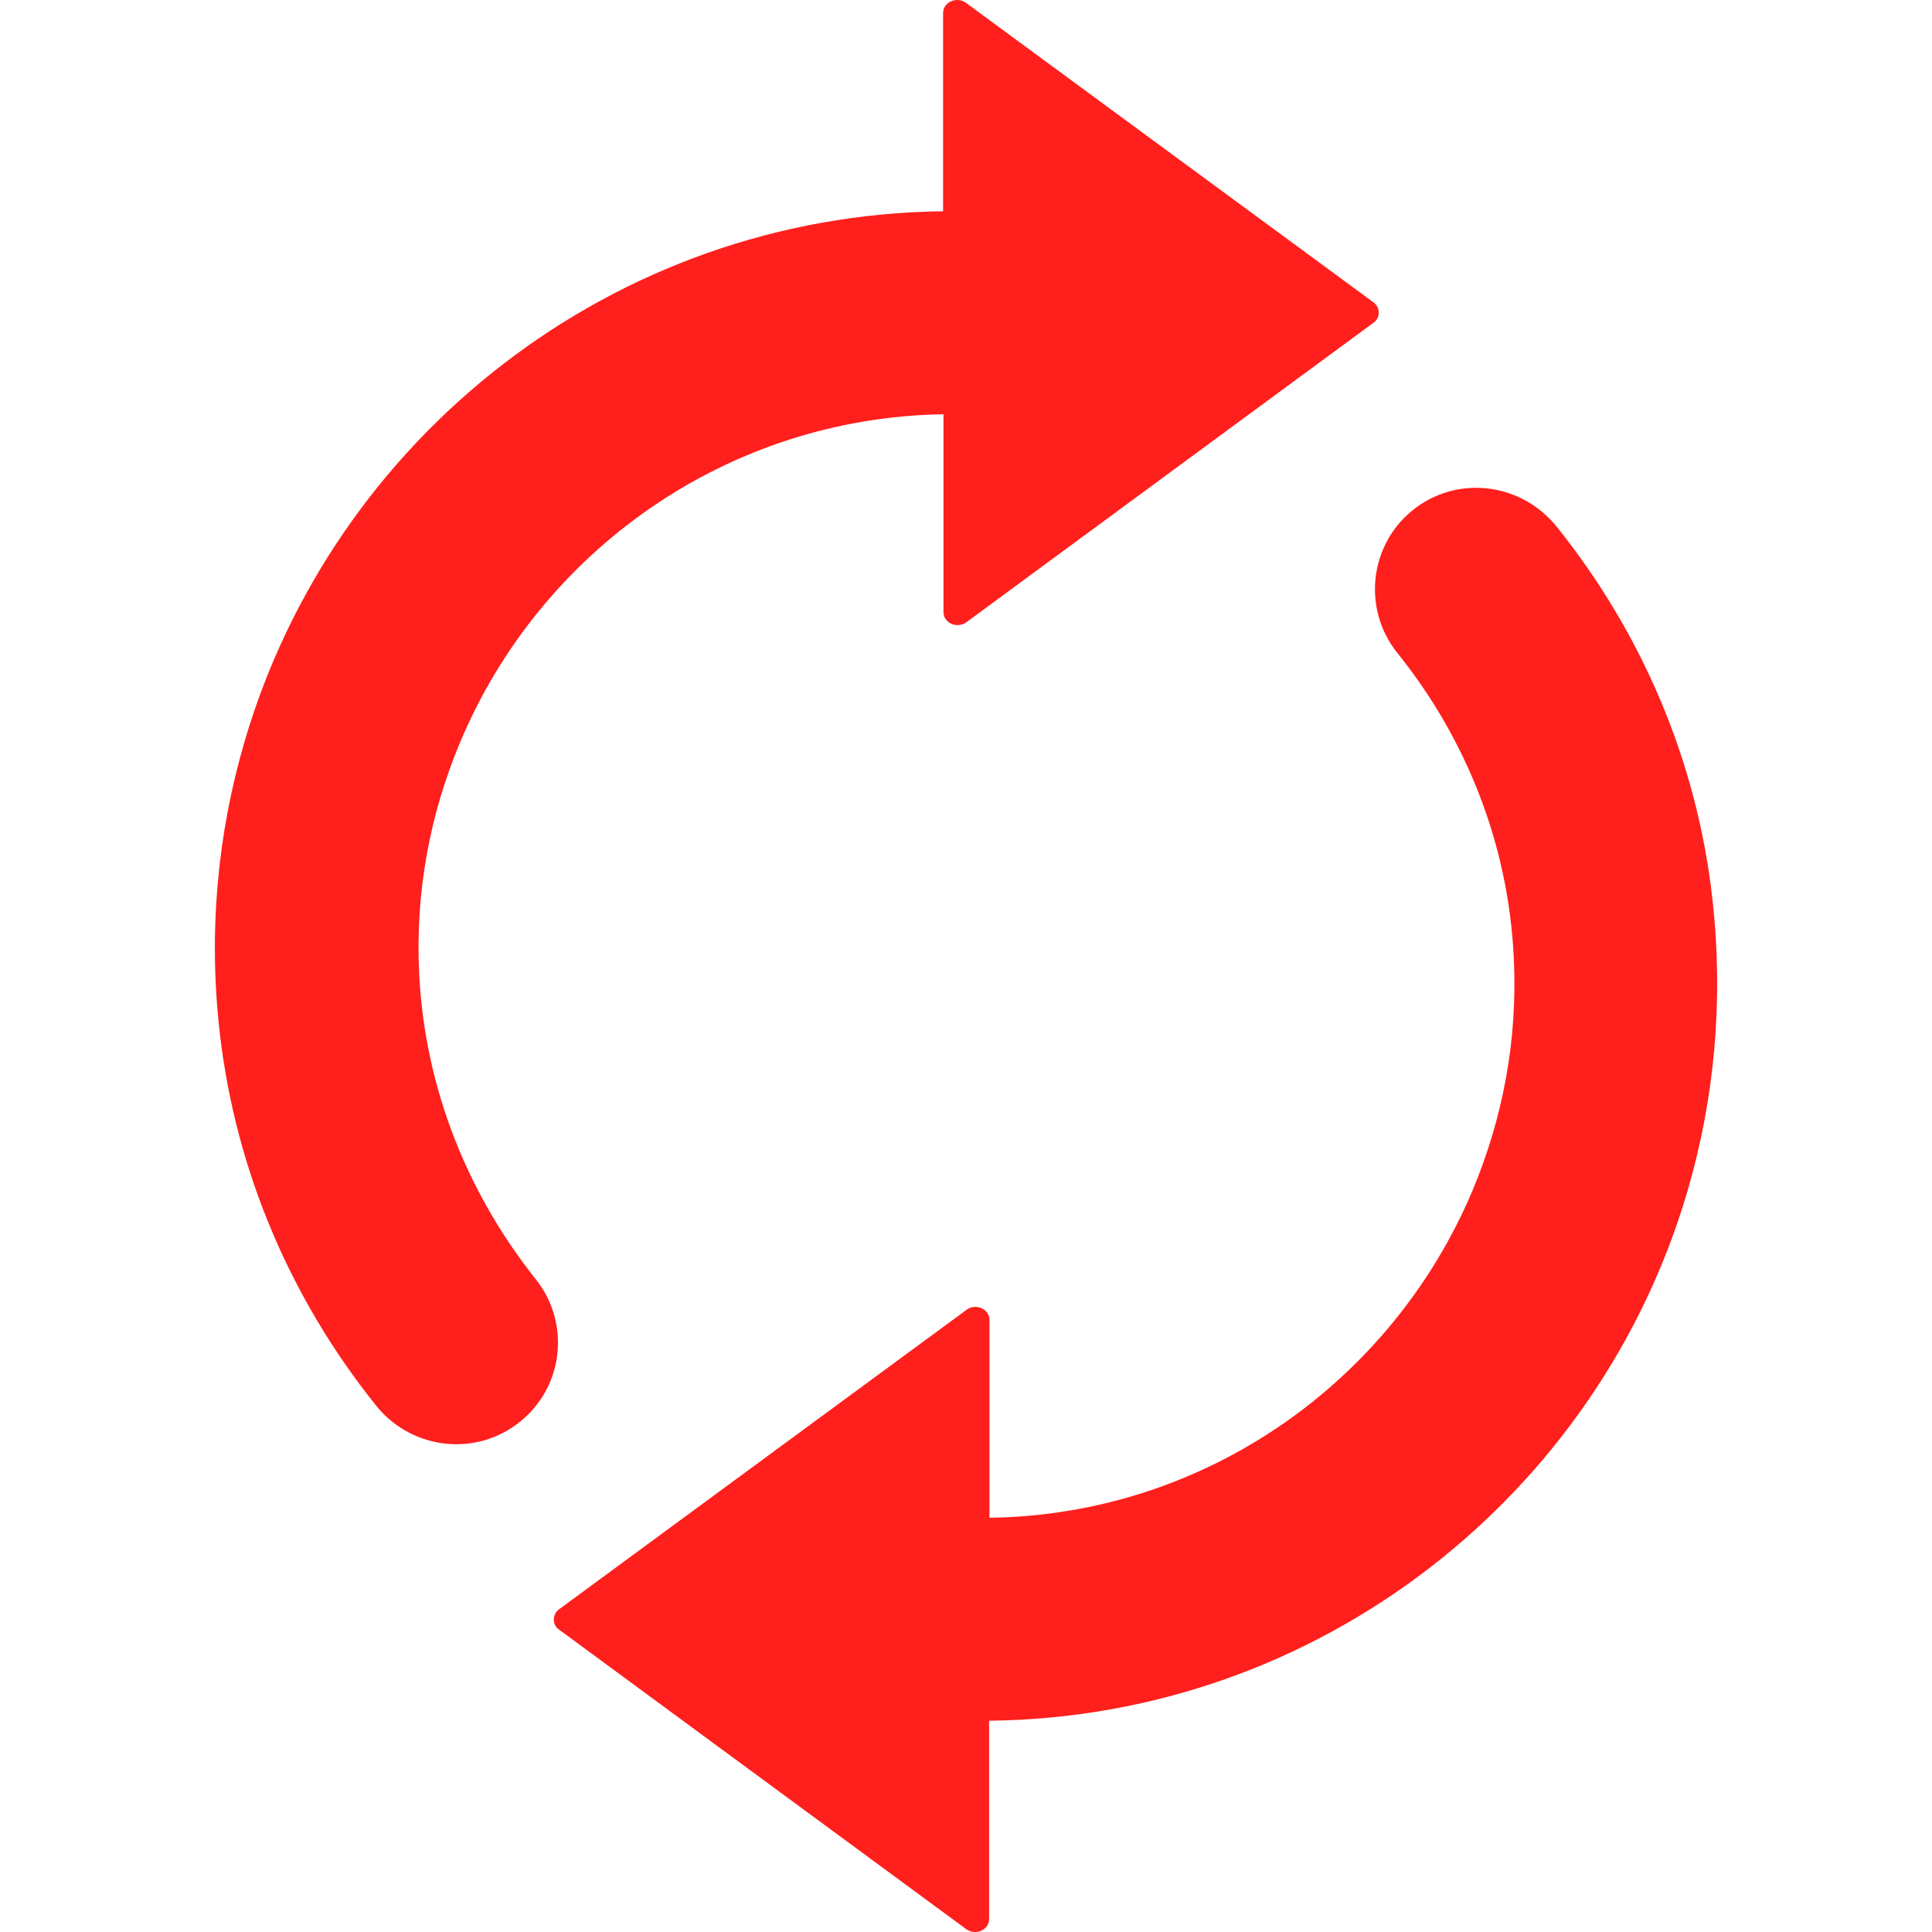 <svg width="20" height="20" viewBox="0 0 20 20" fill="none" xmlns="http://www.w3.org/2000/svg">
<g id="Process Control">
<g id="Group">
<g id="Group_2">
<path id="Vector" d="M2.276 10.7C2.153 9.642 2.255 8.62 2.532 7.675C3.452 4.536 6.339 2.228 9.763 2.187V0.135C9.763 0.021 9.905 -0.04 9.999 0.029L14.221 3.132C14.29 3.185 14.29 3.29 14.221 3.339L10.003 6.442C9.905 6.511 9.767 6.45 9.767 6.336V4.288C7.515 4.325 5.594 5.713 4.767 7.675C4.454 8.416 4.295 9.235 4.34 10.094C4.401 11.274 4.845 12.361 5.545 13.241C5.919 13.709 5.83 14.393 5.345 14.747C4.885 15.085 4.242 14.992 3.888 14.544C3.021 13.461 2.443 12.142 2.276 10.7ZM14.465 6.759C15.17 7.635 15.613 8.726 15.67 9.906C15.715 10.77 15.552 11.588 15.243 12.325C14.416 14.287 12.495 15.68 10.243 15.712V13.664C10.243 13.55 10.101 13.489 10.007 13.558L5.785 16.661C5.716 16.714 5.716 16.82 5.785 16.868L10.003 19.971C10.101 20.04 10.239 19.979 10.239 19.865V17.813C13.663 17.776 16.554 15.468 17.47 12.325C17.747 11.38 17.845 10.358 17.726 9.3C17.564 7.858 16.985 6.539 16.118 5.456C15.76 5.009 15.121 4.915 14.661 5.253C14.18 5.607 14.091 6.291 14.465 6.759Z" fill="#FF1F1C"/>
</g>
</g>
</g>
</svg>
